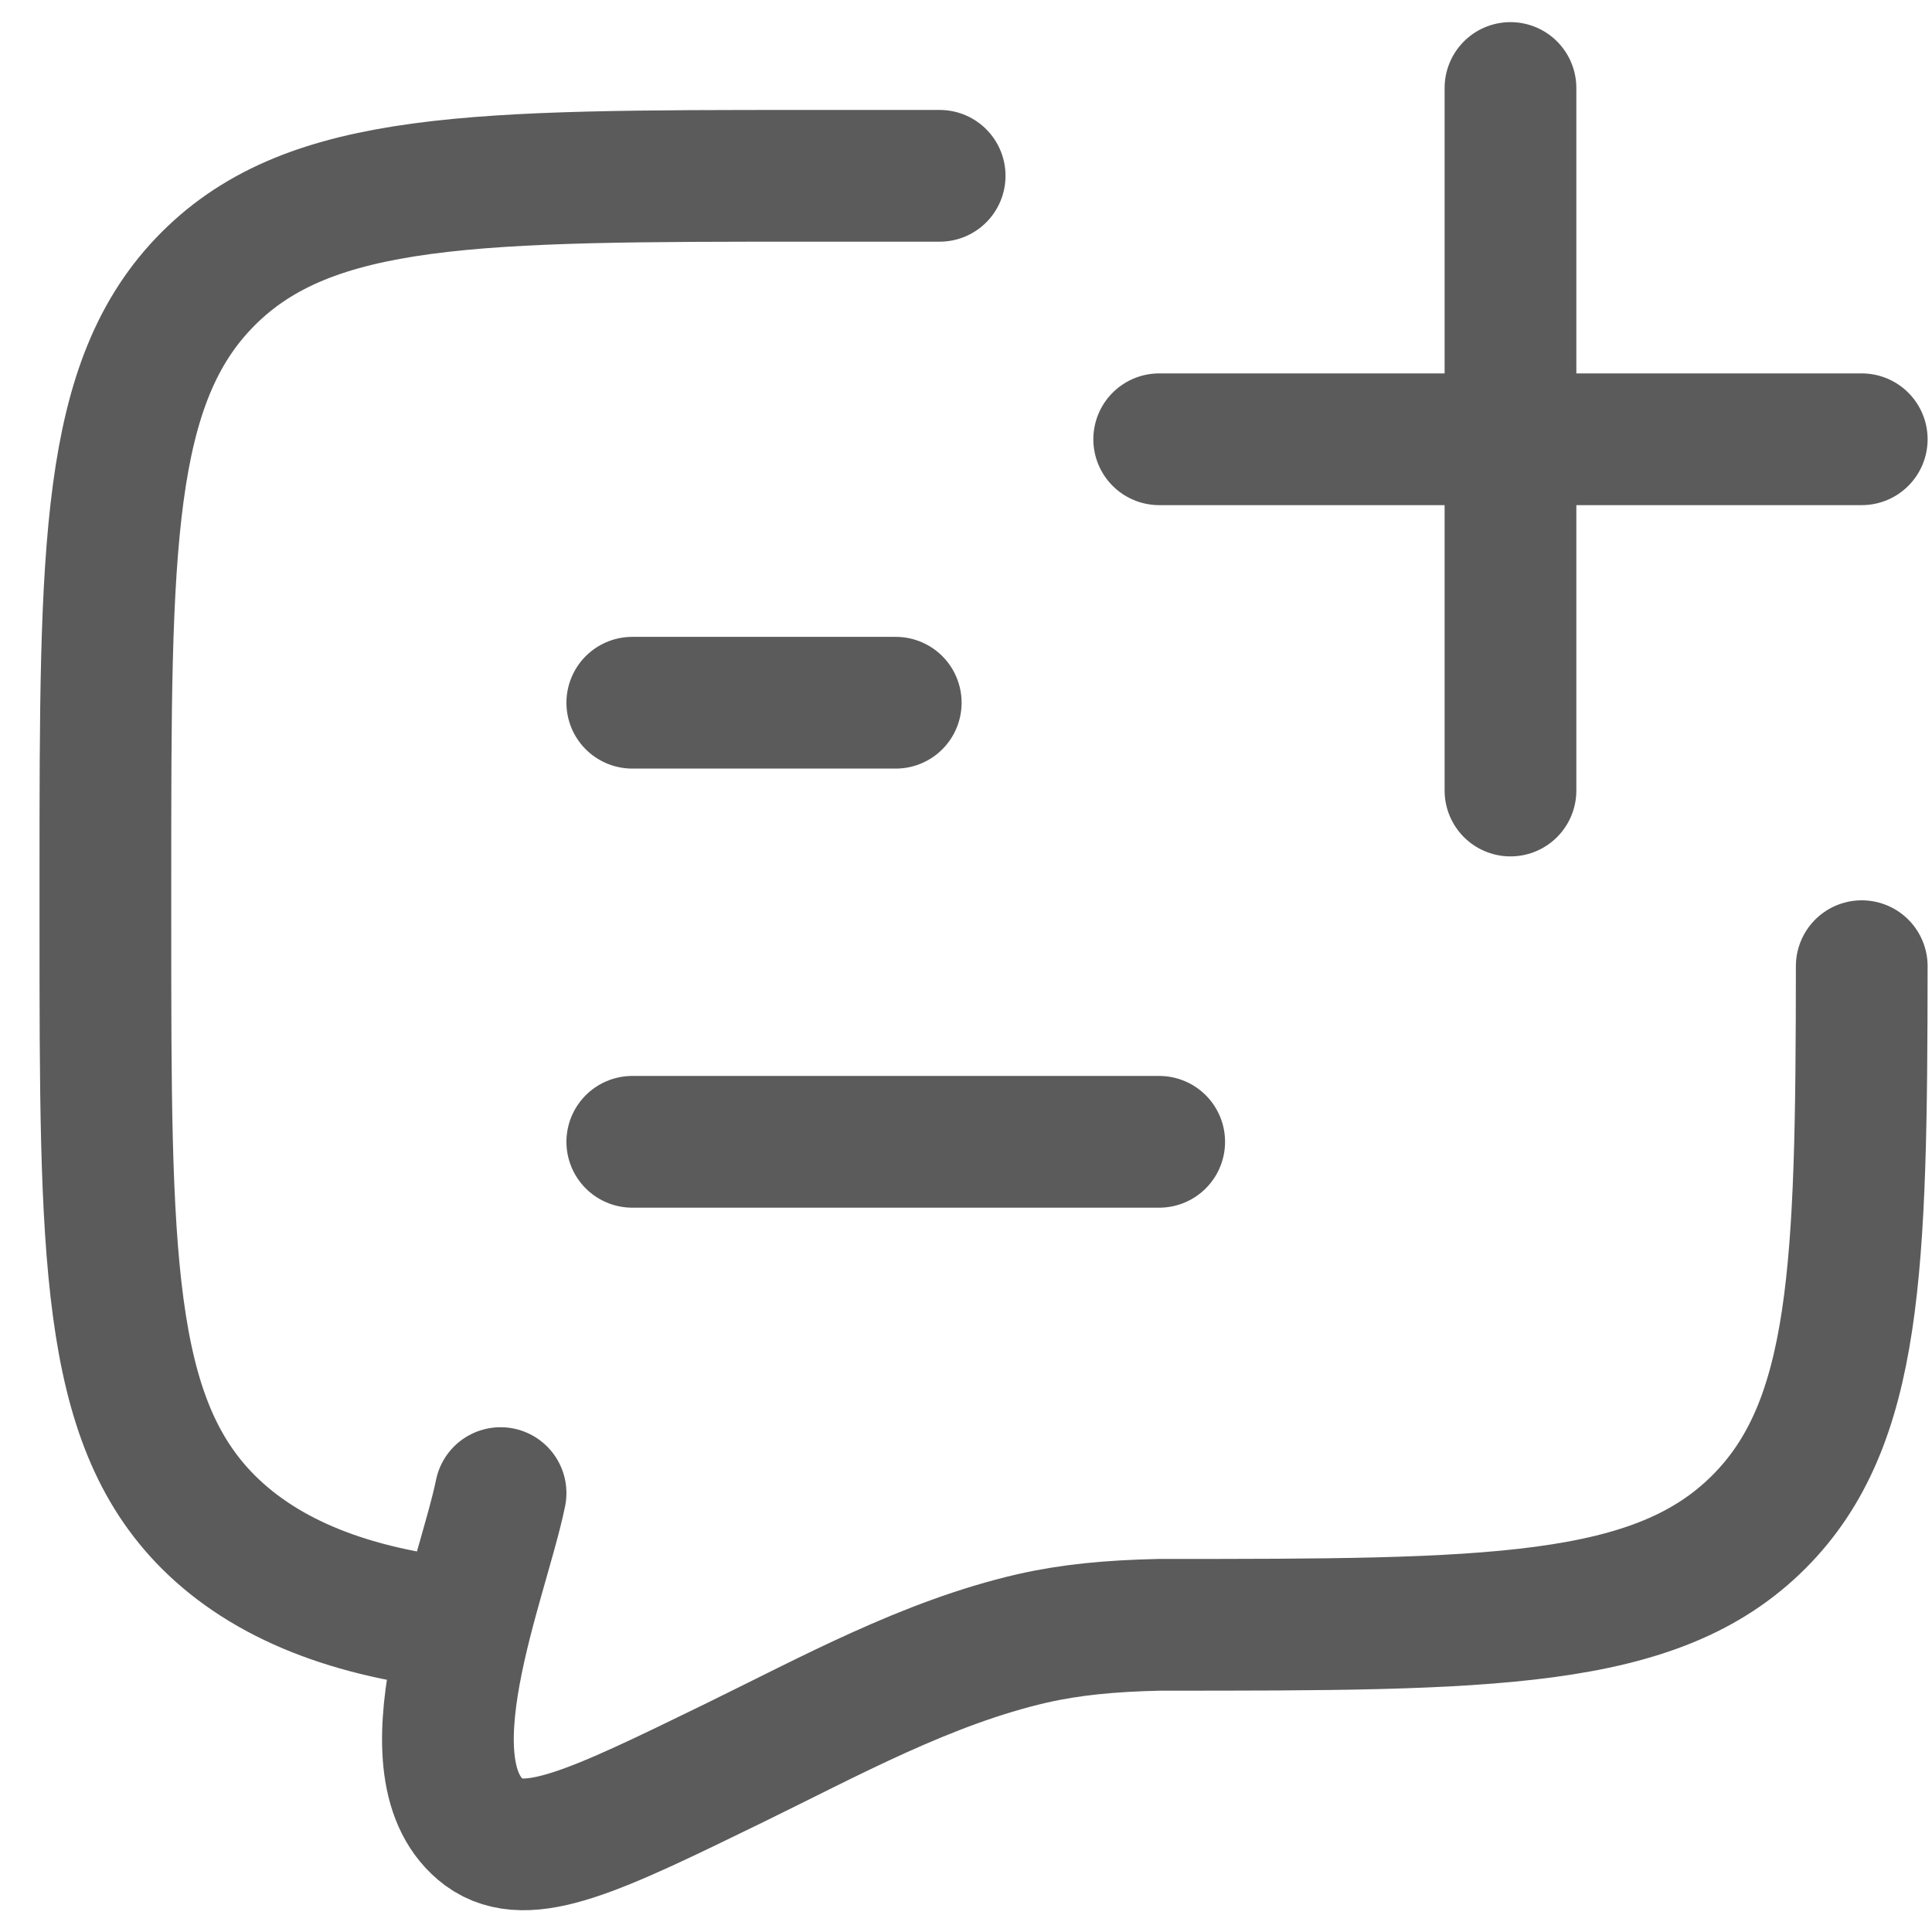 <svg width="33" height="33" viewBox="0 0 33 33" fill="none" xmlns="http://www.w3.org/2000/svg">
<g id="elements">
<path id="Vector" d="M19.8 7.503H31.8M25.8 1.503L25.8 13.503" stroke="#5B5B5B" stroke-width="2.25" stroke-linecap="round" stroke-linejoin="round"/>
<path id="Vector_2" d="M7.948 27.753C5.998 27.561 4.537 26.975 3.557 25.996C1.8 24.238 1.8 21.41 1.8 15.753V15.003C1.8 9.346 1.8 6.518 3.557 4.76C5.315 3.003 8.143 3.003 13.8 3.003H16.05M8.55 25.503C8.242 27.006 6.866 30.253 8.273 31.301C9.009 31.836 10.181 31.264 12.525 30.121C14.17 29.319 15.834 28.399 17.632 27.985C18.29 27.836 18.959 27.772 19.8 27.753C25.457 27.753 28.285 27.753 30.042 25.996C31.72 24.318 31.796 21.663 31.8 16.503" stroke="#5B5B5B" stroke-width="2.25" stroke-linecap="round"/>
<path id="Vector_3" d="M10.8 19.503H19.8M10.8 12.003H15.3" stroke="#5B5B5B" stroke-width="2.25" stroke-linecap="round" stroke-linejoin="round"/>
</g>
</svg>

